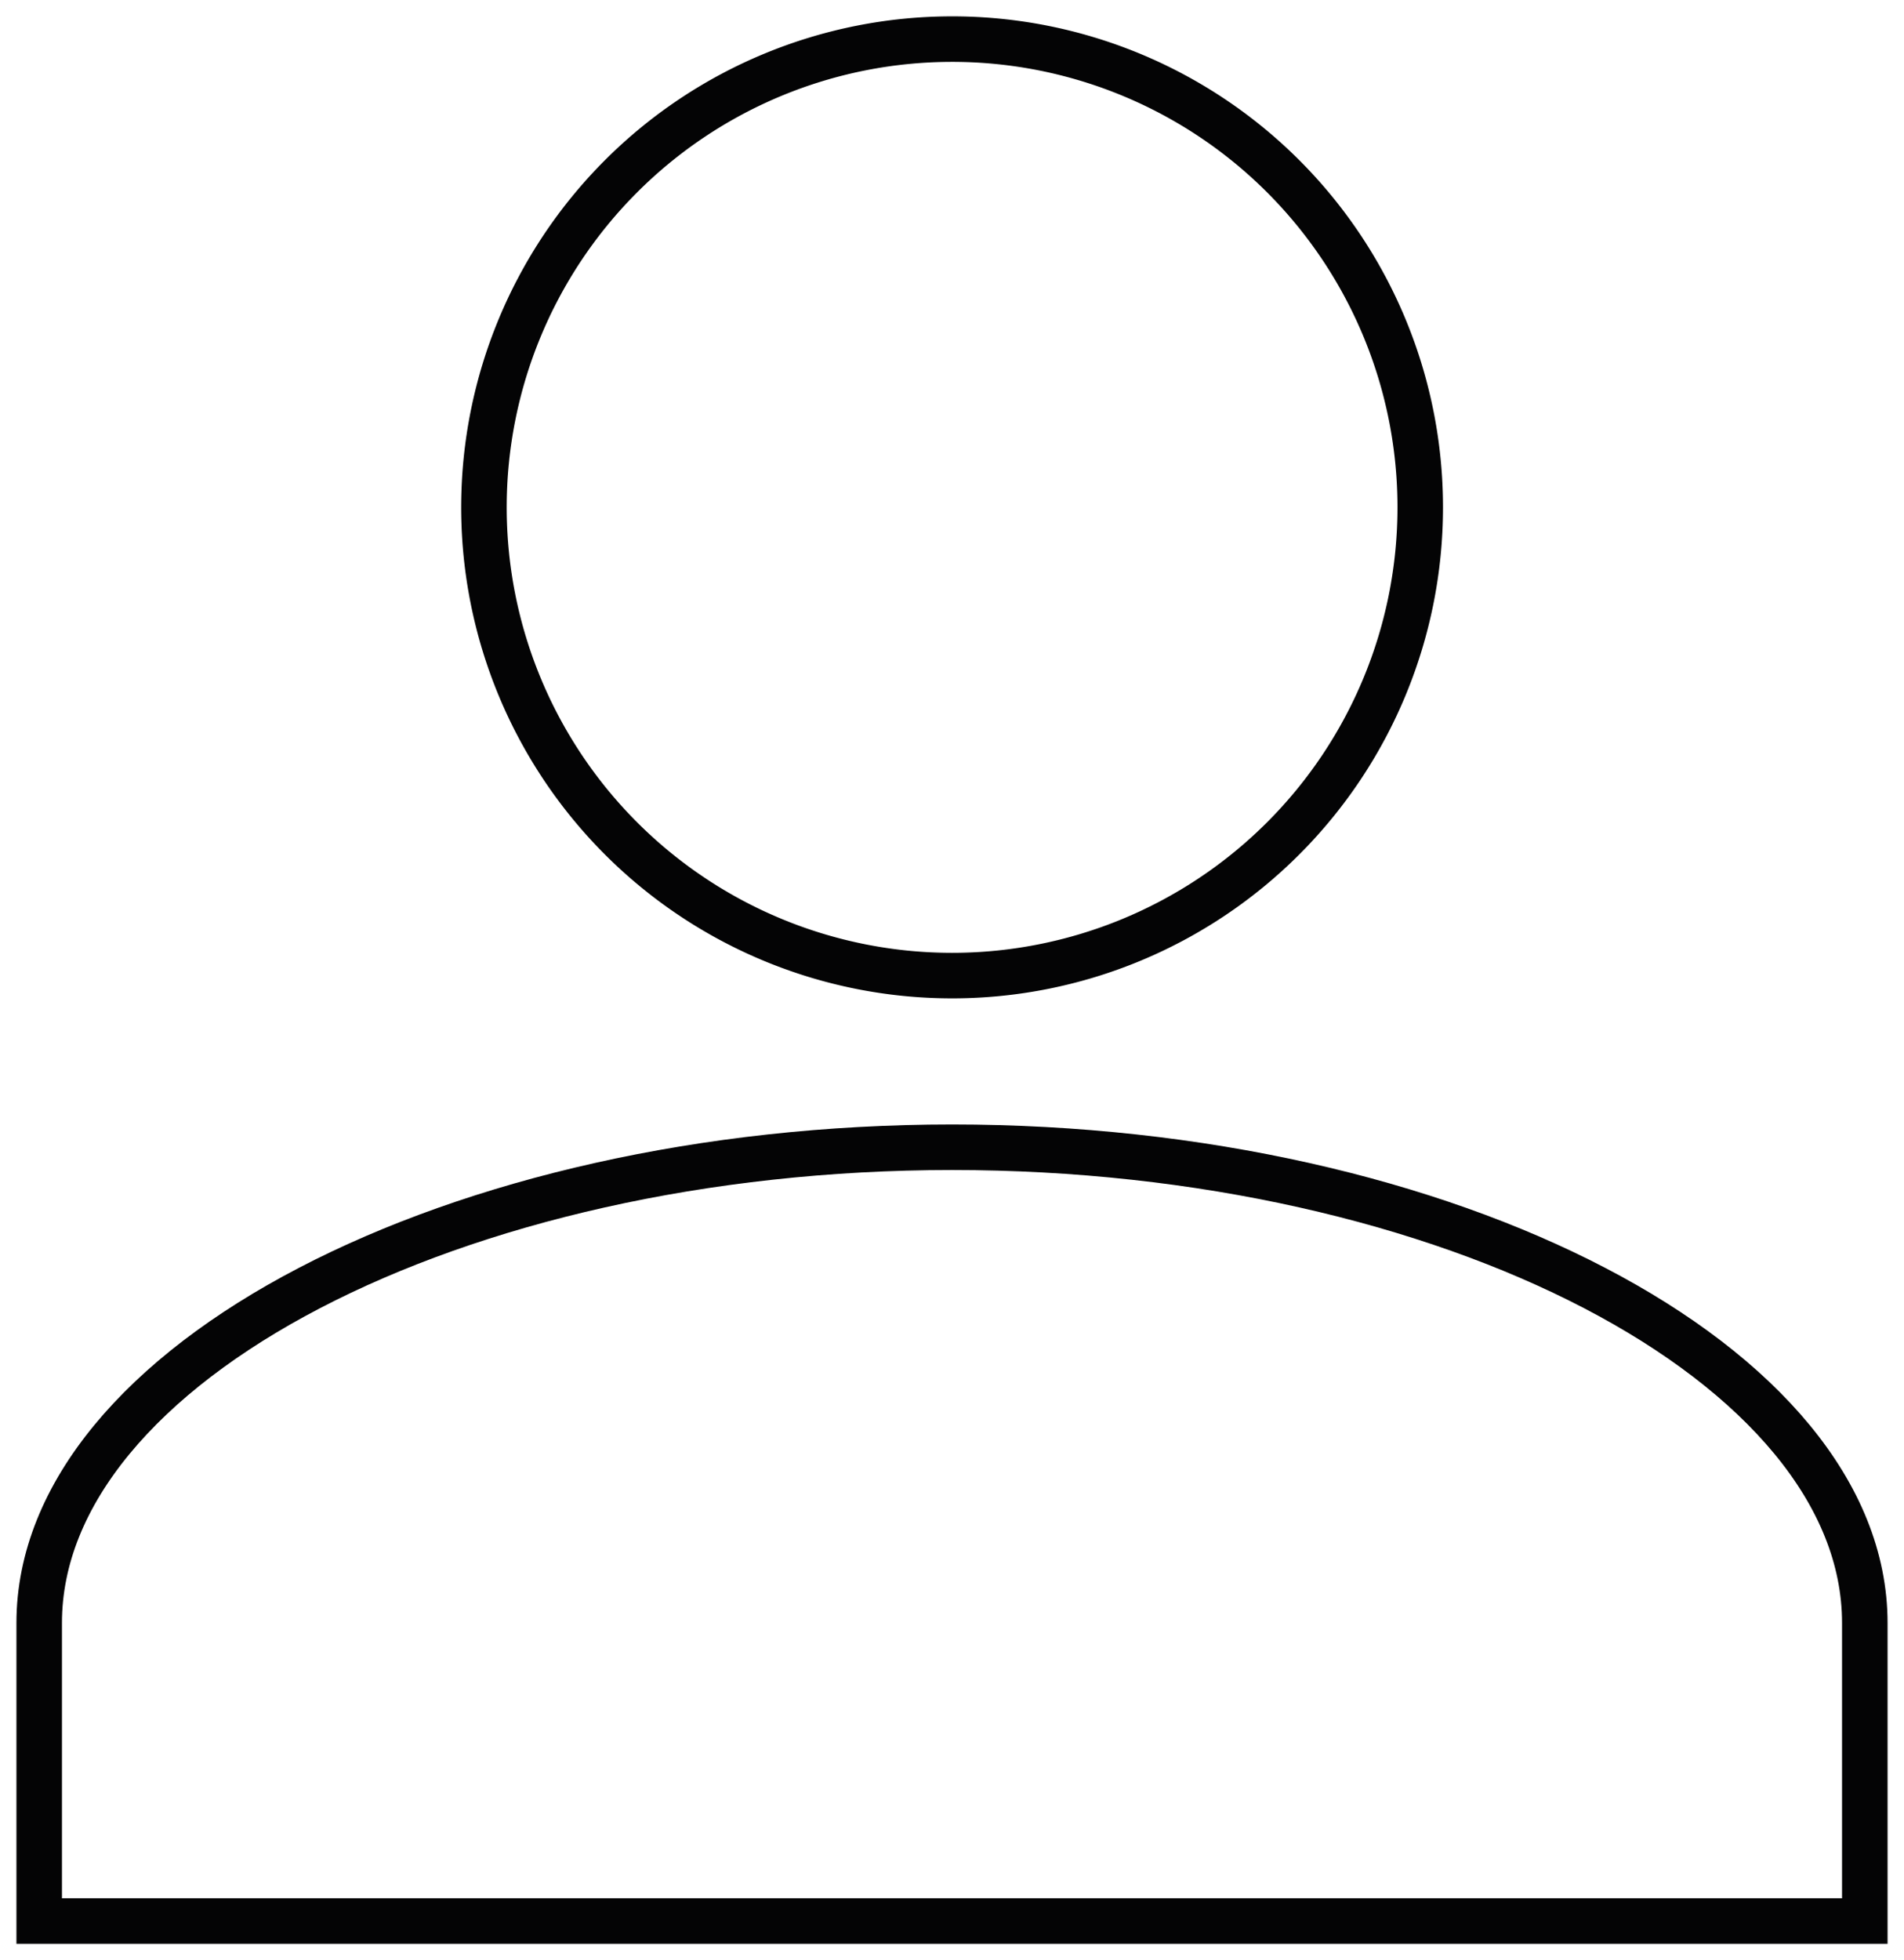 <svg xmlns="http://www.w3.org/2000/svg" xmlns:xlink="http://www.w3.org/1999/xlink" width="41.826" height="43.051" viewBox="0 0 41.826 43.051">
  <defs>
    <clipPath id="clip-path">
      <rect id="Rechteck_1331" data-name="Rechteck 1331" width="41.826" height="43.051" fill="none" stroke="#707070" stroke-width="1"/>
    </clipPath>
  </defs>
  <g id="icon_._mein_konto" data-name="icon . mein konto" transform="translate(0 0)">
    <g id="Gruppe_3143" data-name="Gruppe 3143" transform="translate(0 0)" clip-path="url(#clip-path)">
      <path id="Pfad_756" data-name="Pfad 756" d="M23.2,10.5A10.284,10.284,0,1,1,12.916.213,10.282,10.282,0,0,1,23.2,10.5Z" transform="translate(7.999 0.646)" fill="none" stroke="#040405" stroke-width="1"/>
      <path id="Pfad_757" data-name="Pfad 757" d="M.213,16.682C.213,11,9.355,6.235,20.267,6.235S40.317,11,40.317,16.682V23.23H.213Z" transform="translate(0.648 18.962)" fill="none" stroke="#040405" stroke-width="1"/>
    </g>
  </g>
</svg>
